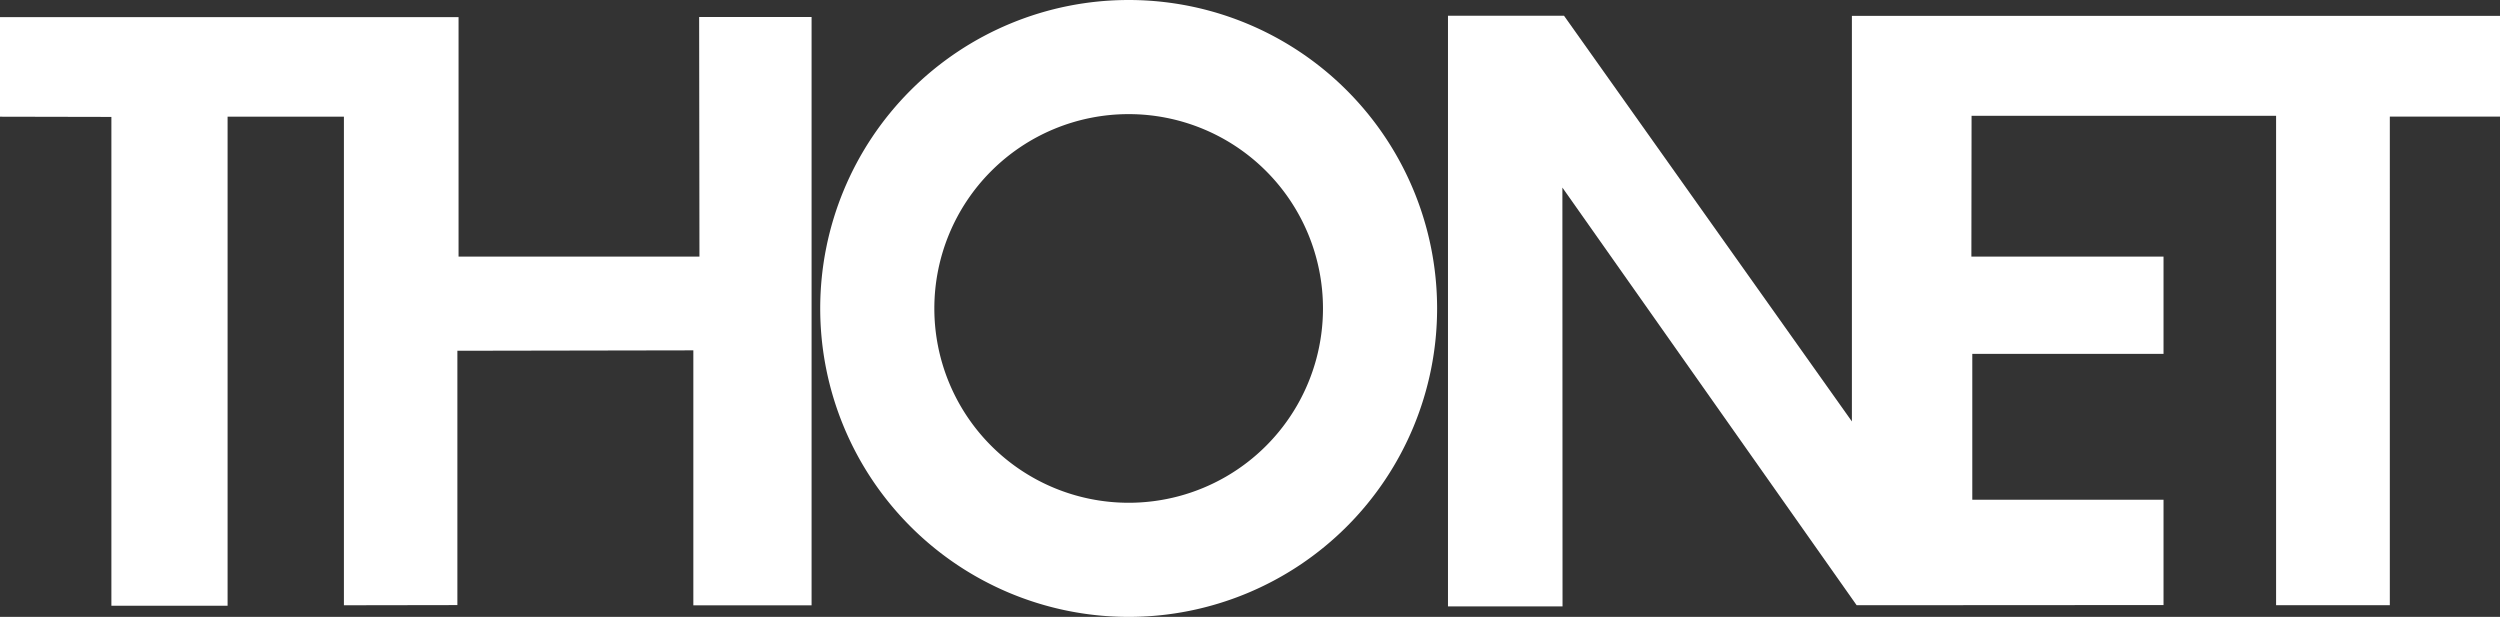 <svg xmlns="http://www.w3.org/2000/svg" xmlns:xlink="http://www.w3.org/1999/xlink" width="121.578" height="30" viewBox="0 0 121.578 30">
  <rect x="0" y="0" width="121.578" height="30" fill="#333333" stroke="none"/>
  <defs>
    <clipPath id="clip-path">
      <rect id="長方形_714" data-name="長方形 714" width="121.578" height="30" fill="#fff"/>
    </clipPath>
  </defs>
  <g id="logo_tonet" transform="translate(0 0)">
    <path id="パス_125" data-name="パス 125" d="M34,2.269l.015,11.653H22.3V2.274H0V7.117l5.417.011V30.9h5.651l0-23.785h5.657l0,23.762,5.518-.009V18.5l11.475-.02,0,12.4h5.75V2.269Zm36.417-.062V30.933h5.571l-.007-20.369L90.291,30.875l14.924-.009V25.744h-9.3l0-7.093h9.3V13.922l-9.344,0,.009-6.847,14.809,0v23.8h5.531V7.114l5.359,0v-4.9H90.06V21.937l-14-19.73Z" transform="translate(0 -1.442)" fill="#fff"/>
    <g id="グループ_1046" data-name="グループ 1046" transform="translate(0 0)">
      <g id="グループ_1045" data-name="グループ 1045" transform="translate(0 0)" clip-path="url(#clip-path)">
        <path id="パス_126" data-name="パス 126" d="M128.141,0a15,15,0,1,0,15,15,15,15,0,0,0-15-15m0,24.45a9.45,9.45,0,1,1,9.45-9.45,9.449,9.449,0,0,1-9.45,9.45" transform="translate(-73.253 0)" fill="#fff"/>
      </g>
    </g>
  </g>
</svg>
